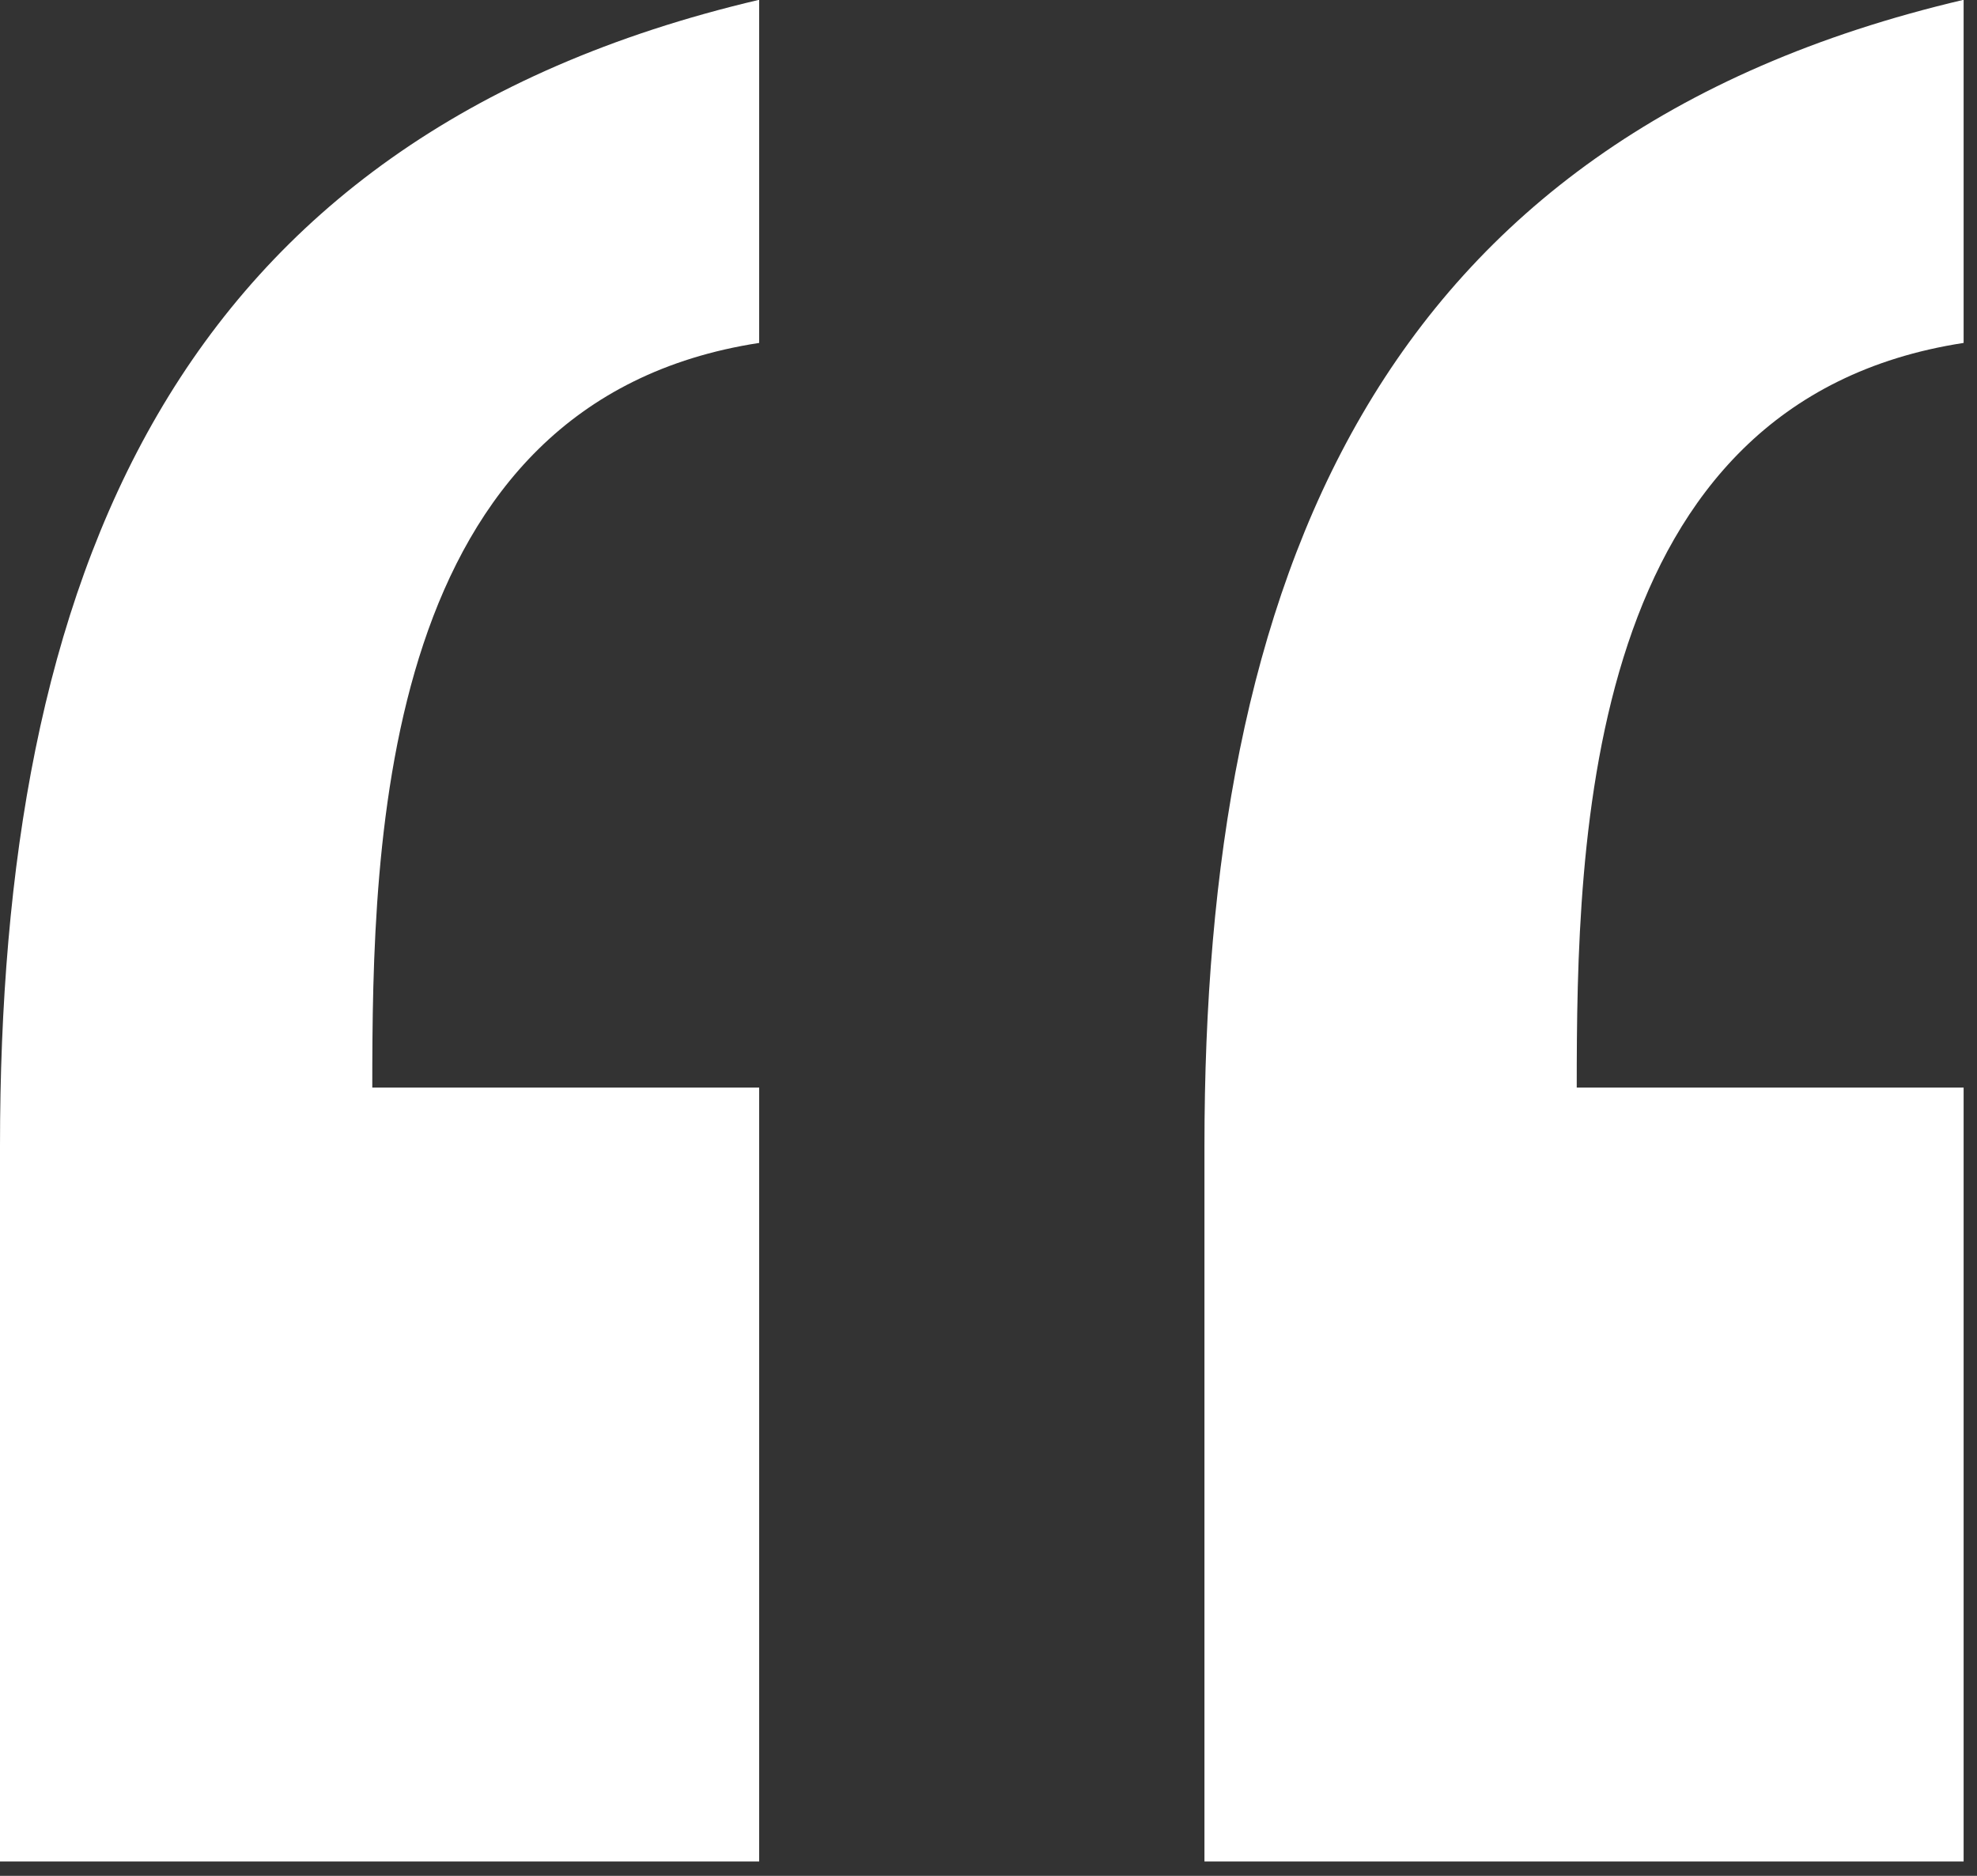 <svg width="39" height="37" viewBox="0 0 39 37" fill="none" xmlns="http://www.w3.org/2000/svg">
<rect x="0" y="0" width="39" height="37" fill="#333333" stroke="none"/>
<path id="Path 1812" d="M38.736 21.452H31.104C31.104 16.552 31.248 7.916 38.736 6.764V-0.004C27.072 2.732 23.76 11.516 23.76 22.604V36.716H38.736V21.452ZM14.976 21.452H7.344C7.344 16.552 7.488 7.916 14.976 6.764V-0.004C3.312 2.732 0 11.516 0 22.604V36.716H14.976V21.452Z" fill="white"/>
</svg>
